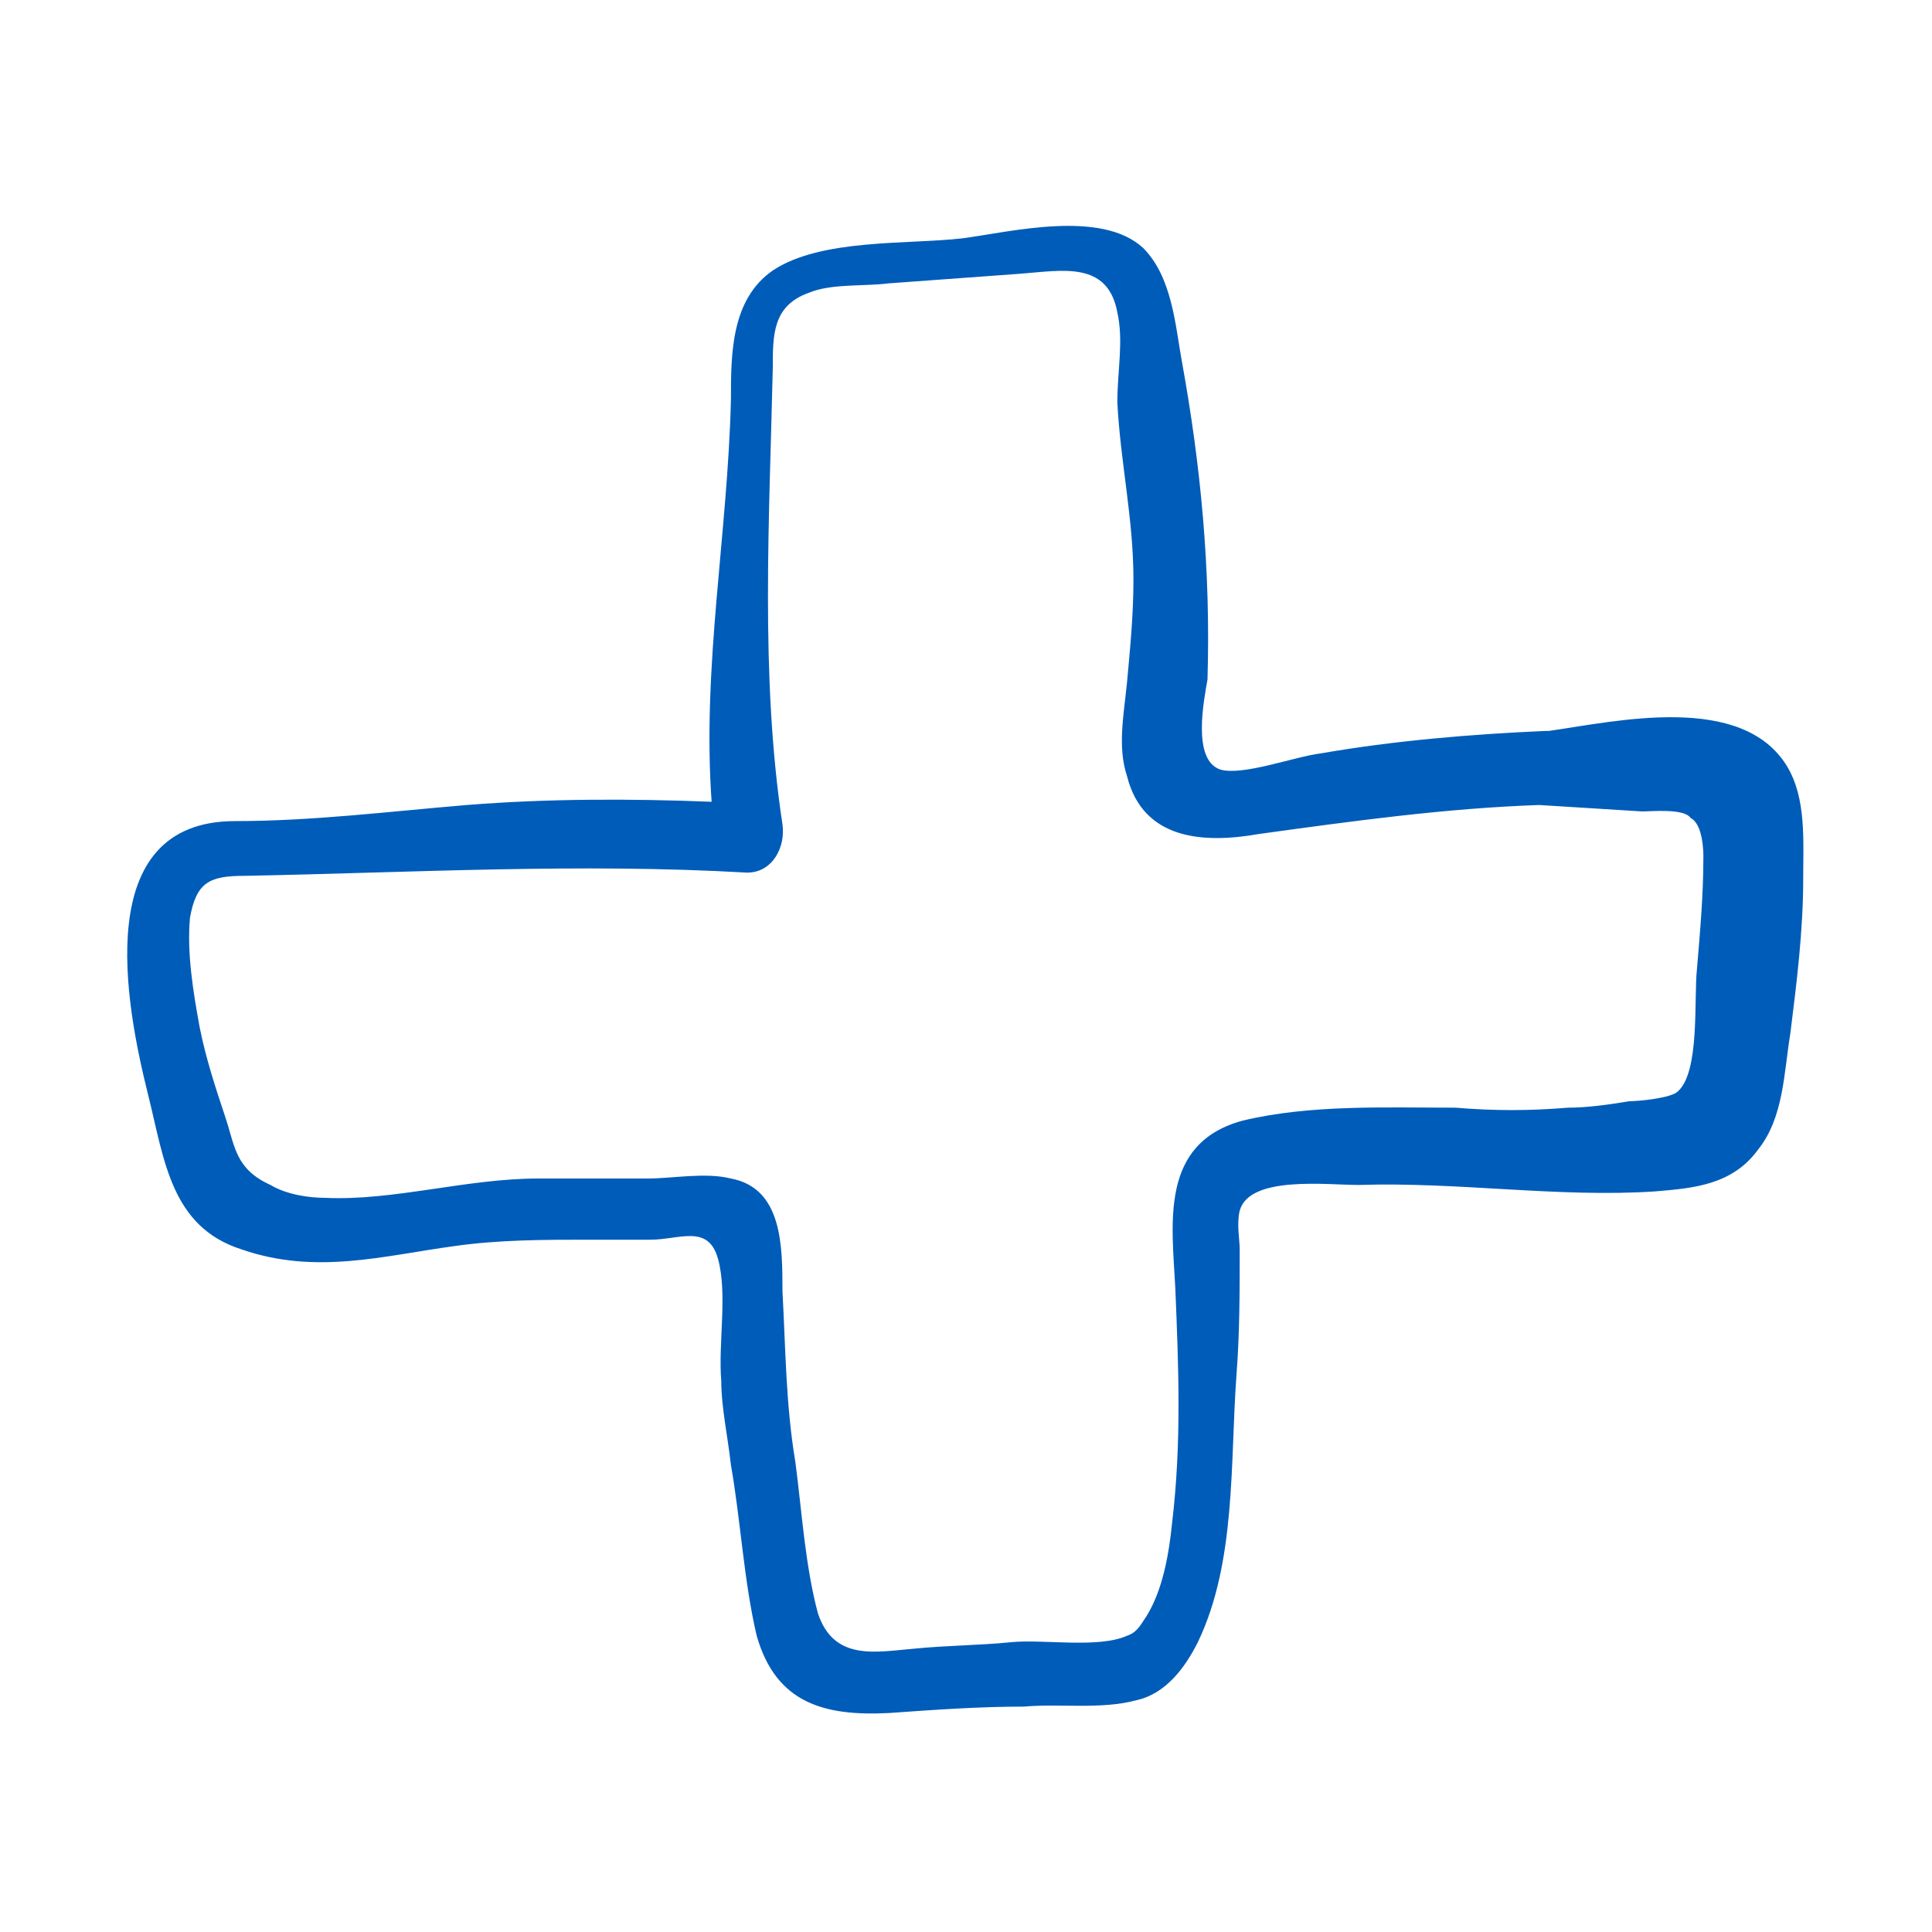 <?xml version="1.0" encoding="utf-8"?>
<!-- Generator: Adobe Illustrator 24.1.2, SVG Export Plug-In . SVG Version: 6.00 Build 0)  -->
<svg version="1.2" baseProfile="tiny" id="Calque_1"
	 xmlns="http://www.w3.org/2000/svg" xmlns:xlink="http://www.w3.org/1999/xlink" x="0px" y="0px" width="60px" height="60px"
	 viewBox="0 0 60 60" overflow="visible" xml:space="preserve">
<path fill="#005CB9" d="M55.5,23.8c-1.4-2.3-5.3-1.4-7.4-1.1H48c-2.3,0.1-4.7,0.3-7,0.7c-0.8,0.1-2.4,0.7-3.1,0.5
	c-0.9-0.3-0.5-2.2-0.4-2.8c0.1-3.4-0.2-6.6-0.8-9.9c-0.2-1.1-0.3-2.6-1.2-3.5c-1.3-1.2-4.1-0.5-5.6-0.3c-1.7,0.2-4.4,0-5.9,1
	c-1.3,0.9-1.3,2.6-1.3,4c-0.1,4.2-0.9,8.3-0.6,12.5c-2.5-0.1-5.1-0.1-7.6,0.1c-2.4,0.2-4.8,0.5-7.2,0.5c-4.5,0-3.4,5.7-2.7,8.5
	c0.5,2,0.7,4.1,2.9,4.8c2.3,0.8,4.4,0.2,6.6-0.1c1.4-0.2,2.8-0.2,4.2-0.2c0.6,0,1.3,0,1.9,0c0.9,0,1.8-0.5,2.1,0.6
	c0.3,1.1,0,2.6,0.1,3.8c0,0.8,0.2,1.7,0.3,2.6c0.3,1.7,0.4,3.6,0.8,5.3c0.6,2.1,2.1,2.5,4.1,2.4c1.4-0.1,2.8-0.2,4.2-0.2
	c1.1-0.1,2.4,0.1,3.5-0.2c0.9-0.2,1.5-1,1.9-1.8c1.2-2.5,1-5.6,1.2-8.3c0.1-1.3,0.1-2.6,0.1-3.9c0-0.3-0.1-0.8,0-1.2
	c0.3-1.1,2.7-0.8,3.7-0.8c3.1-0.1,6.2,0.4,9.2,0.2c1.2-0.1,2.4-0.2,3.2-1.3c0.8-1,0.8-2.4,1-3.6c0.2-1.6,0.4-3.2,0.4-4.8
	C56,26.1,56.1,24.8,55.5,23.8z M52.9,26.6c0,1.2-0.1,2.3-0.2,3.5c-0.1,0.9,0.1,3.2-0.6,3.8c-0.2,0.2-1.2,0.3-1.5,0.3
	c-0.6,0.1-1.3,0.2-1.9,0.2c-1.2,0.1-2.3,0.1-3.5,0c-2.2,0-4.5-0.1-6.6,0.4C36,35.5,36.4,38,36.5,40c0.1,2.4,0.2,4.8-0.1,7.3
	c-0.1,1-0.3,2.1-0.8,2.9c-0.2,0.3-0.3,0.5-0.6,0.6c-0.9,0.4-2.6,0.1-3.6,0.2s-2,0.1-3,0.2c-1.2,0.1-2.5,0.4-3-1.1
	c-0.4-1.5-0.5-3.2-0.7-4.7c-0.3-1.8-0.3-3.5-0.4-5.3c0-1.4,0-3.2-1.6-3.5c-0.8-0.2-1.8,0-2.6,0c-1.1,0-2.2,0-3.4,0
	c-2.2,0-4.5,0.7-6.6,0.6c-0.5,0-1.2-0.1-1.7-0.4c-1.1-0.5-1.1-1.2-1.4-2.1c-0.3-0.9-0.6-1.8-0.8-2.8c-0.2-1.1-0.4-2.3-0.3-3.4
	c0.2-1.1,0.6-1.3,1.7-1.3c5.2-0.1,10.4-0.4,15.6-0.1c0.8,0,1.2-0.8,1.1-1.5C23.6,21,23.9,16,24,11.4c0-1,0-1.9,1.1-2.3
	c0.7-0.3,1.7-0.2,2.5-0.3c1.4-0.1,2.7-0.2,4.1-0.3c1.3-0.1,2.7-0.4,3,1.2c0.2,0.9,0,1.8,0,2.8c0.1,1.9,0.5,3.6,0.5,5.5
	c0,1.1-0.1,2.1-0.2,3.2c-0.1,1-0.3,2,0,2.9c0.5,2,2.4,2.1,4.1,1.8c2.9-0.4,5.8-0.8,8.7-0.9l3.2,0.2c0.3,0,1.3-0.1,1.5,0.2
	C52.9,25.6,52.9,26.5,52.9,26.6z"/>
</svg>
